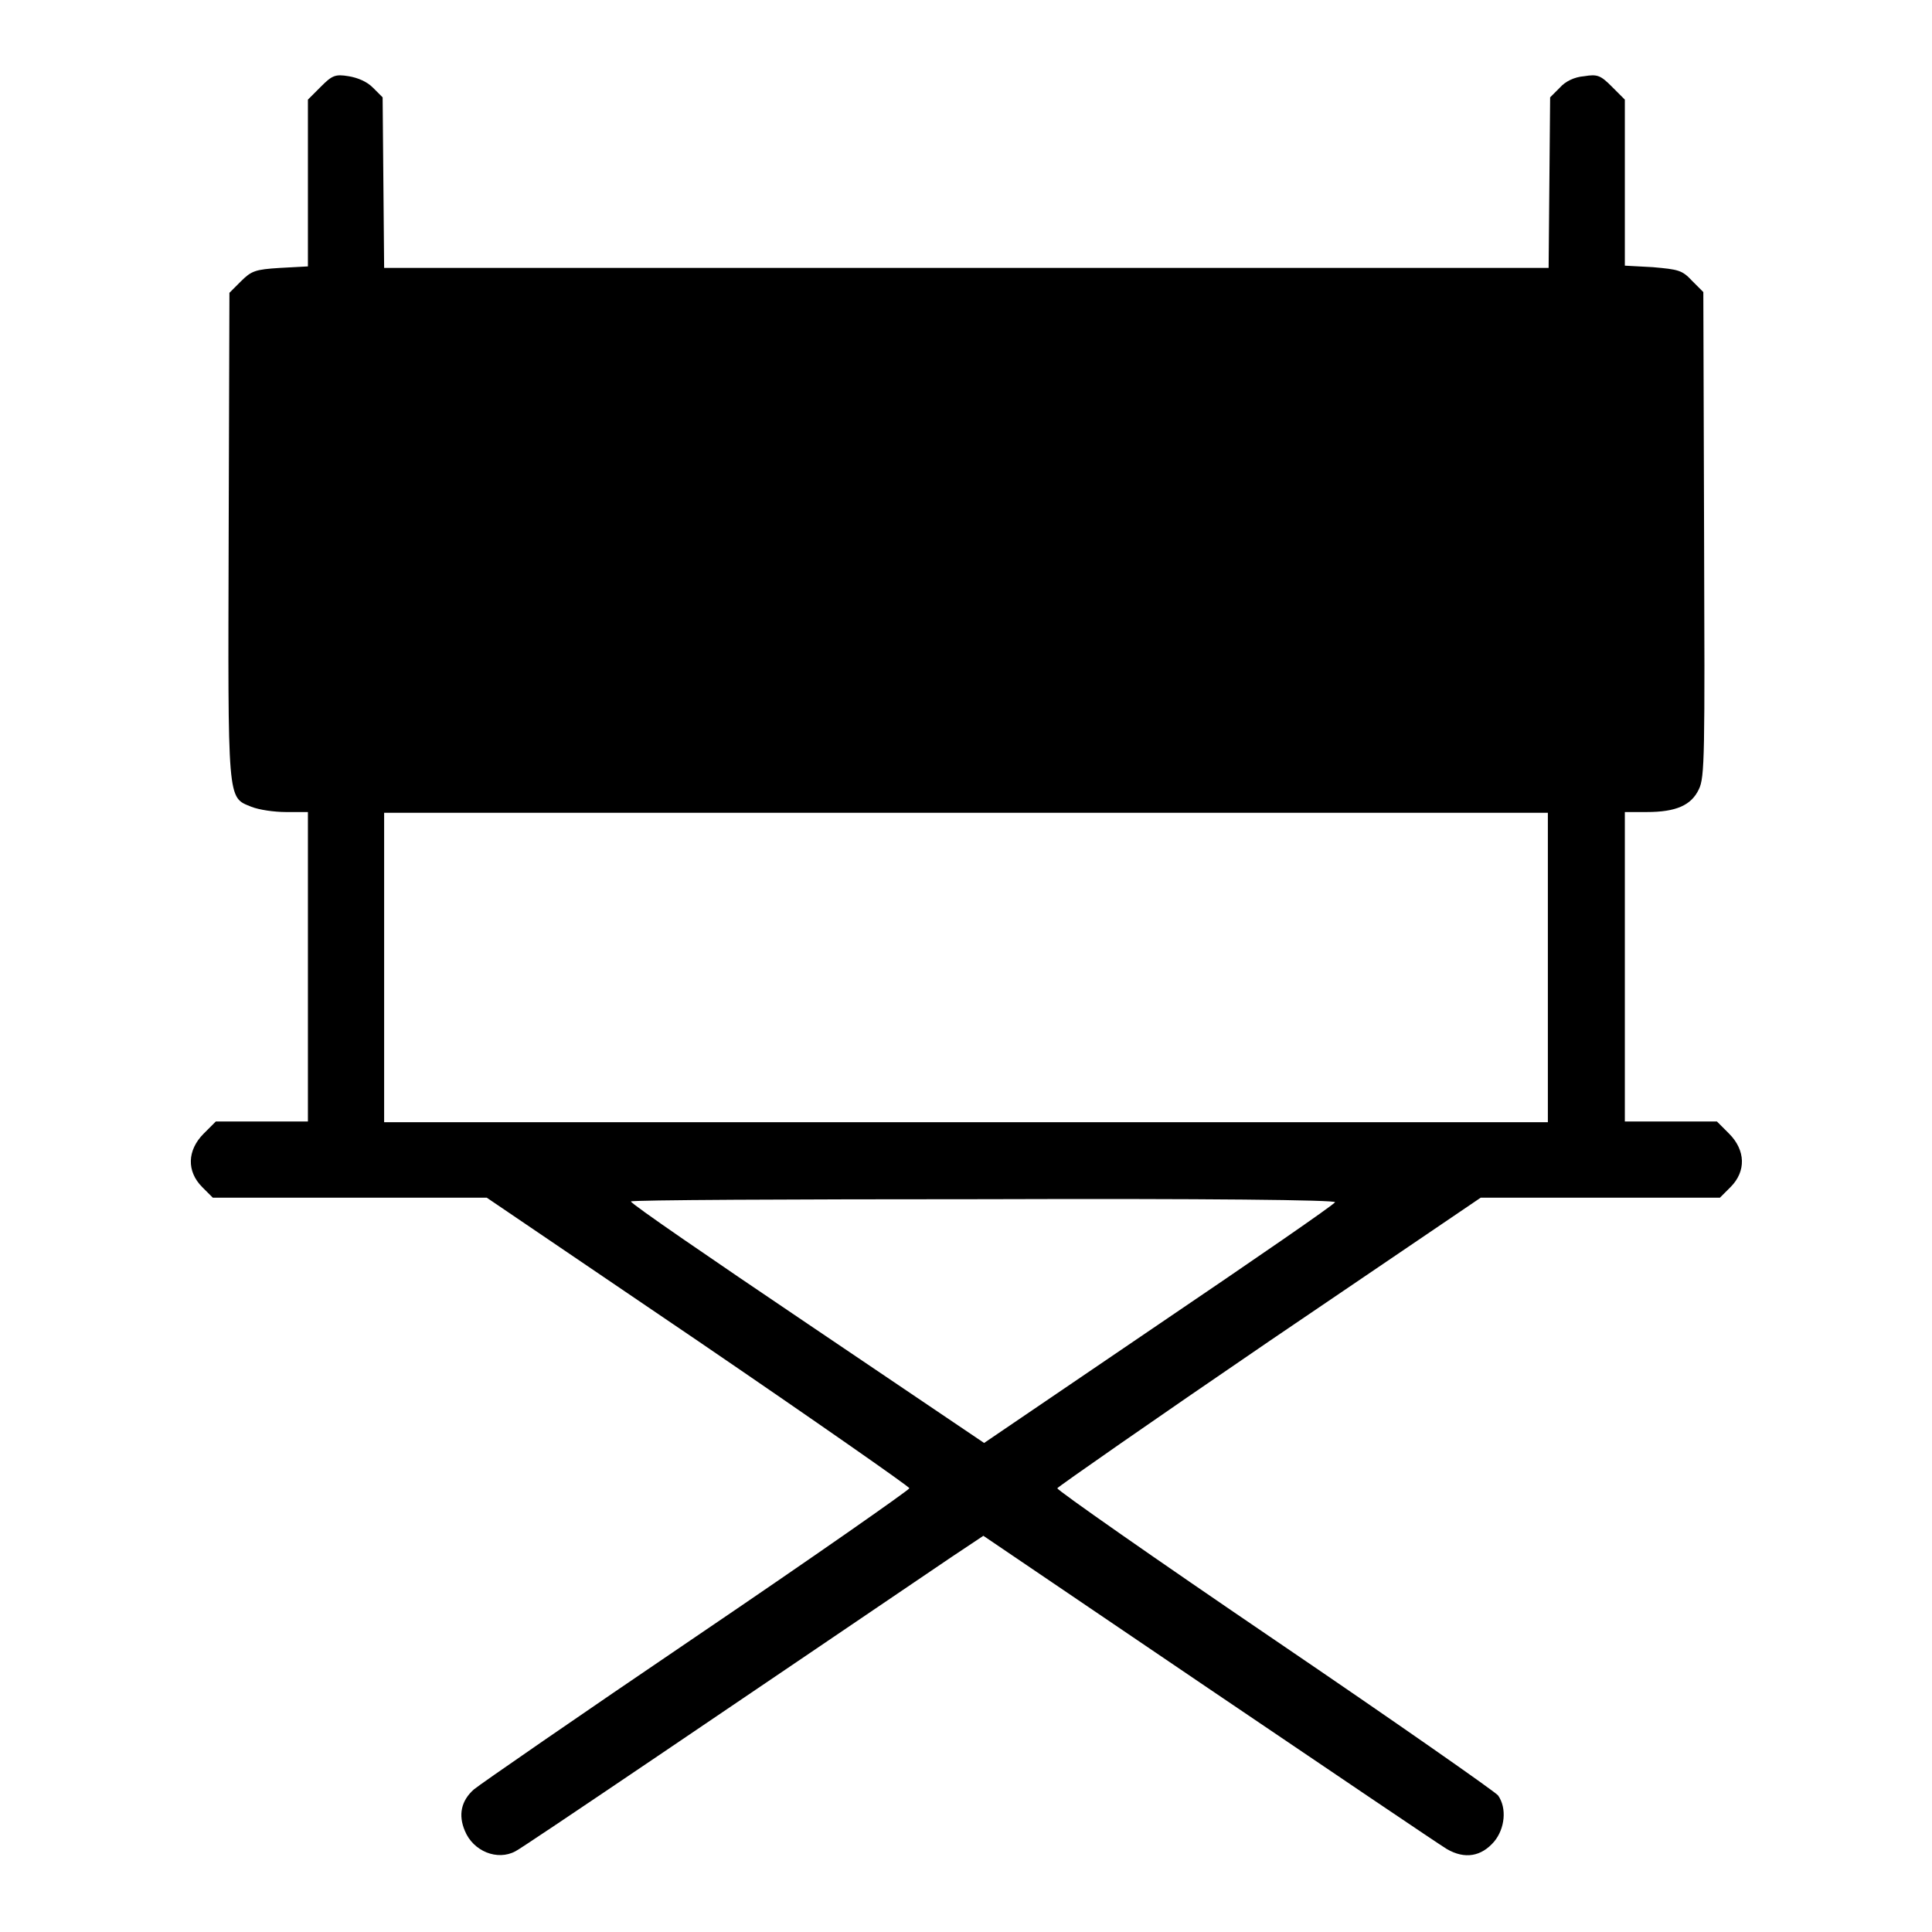<?xml version="1.0" encoding="utf-8"?>
<!-- Svg Vector Icons : http://www.onlinewebfonts.com/icon -->
<!DOCTYPE svg PUBLIC "-//W3C//DTD SVG 1.1//EN" "http://www.w3.org/Graphics/SVG/1.1/DTD/svg11.dtd">
<svg version="1.1" xmlns="http://www.w3.org/2000/svg" xmlns:xlink="http://www.w3.org/1999/xlink" x="0px" y="0px" viewBox="0 0 256 256" enable-background="new 0 0 256 256" xml:space="preserve">
<g><g><g><path fill="#000000" d="M42.5,11.5l-1.7,1.7v11.1v11l-3.7,0.2c-3.3,0.2-3.8,0.4-5.2,1.8l-1.5,1.5l-0.1,32c-0.1,35.8-0.2,34.8,3,36.1c1,0.4,3,0.7,4.6,0.7h2.9v20.5v20.5h-6.1h-6.1l-1.6,1.6c-2.2,2.2-2.3,5-0.2,7.1l1.4,1.4h18.2h18.1l28,19c15.4,10.5,28,19.3,28,19.5c0,0.2-12.7,9.1-28.2,19.6c-15.5,10.5-28.8,19.7-29.5,20.3c-1.7,1.5-2.1,3.4-1.2,5.5c1.1,2.7,4.3,4,6.7,2.7c0.9-0.4,30.5-20.5,57.8-39l4.2-2.8l29.8,20.2c16.4,11.1,30.6,20.7,31.6,21.3c2.4,1.4,4.6,1,6.3-1c1.4-1.7,1.7-4.4,0.5-6.1c-0.4-0.5-13.7-9.8-29.6-20.6c-15.9-10.8-28.9-19.9-28.8-20.1c0.1-0.2,12.7-9,28.1-19.5l28-19H212h15.9l1.4-1.4c2.1-2.1,2-4.9-0.2-7.1l-1.6-1.6h-6.1h-6.1v-20.5v-20.5h2.9c3.9,0,5.9-0.9,6.9-3c0.8-1.6,0.8-4.5,0.7-33.8l-0.1-32.1l-1.5-1.5c-1.3-1.4-1.8-1.5-5.2-1.8l-3.7-0.2v-11V13.2l-1.7-1.7c-1.5-1.5-1.9-1.7-3.7-1.4c-1.3,0.1-2.5,0.7-3.2,1.5l-1.3,1.3l-0.1,11.3l-0.1,11.3H128H50.9l-0.1-11.3l-0.1-11.3l-1.3-1.3c-0.8-0.8-2-1.3-3.2-1.5C44.4,9.8,44,10,42.5,11.5z M205.1,128.2v20.5H128H50.9v-20.5v-20.5H128h77.1V128.2z M176.9,159.3c-0.1,0.3-10.7,7.6-23.4,16.2l-23.1,15.7L107,175.4c-12.9-8.7-23.4-15.9-23.4-16.2c0-0.2,21.1-0.3,46.8-0.3C159.8,158.8,177.1,159,176.9,159.3z"/></g></g></g>
</svg>
